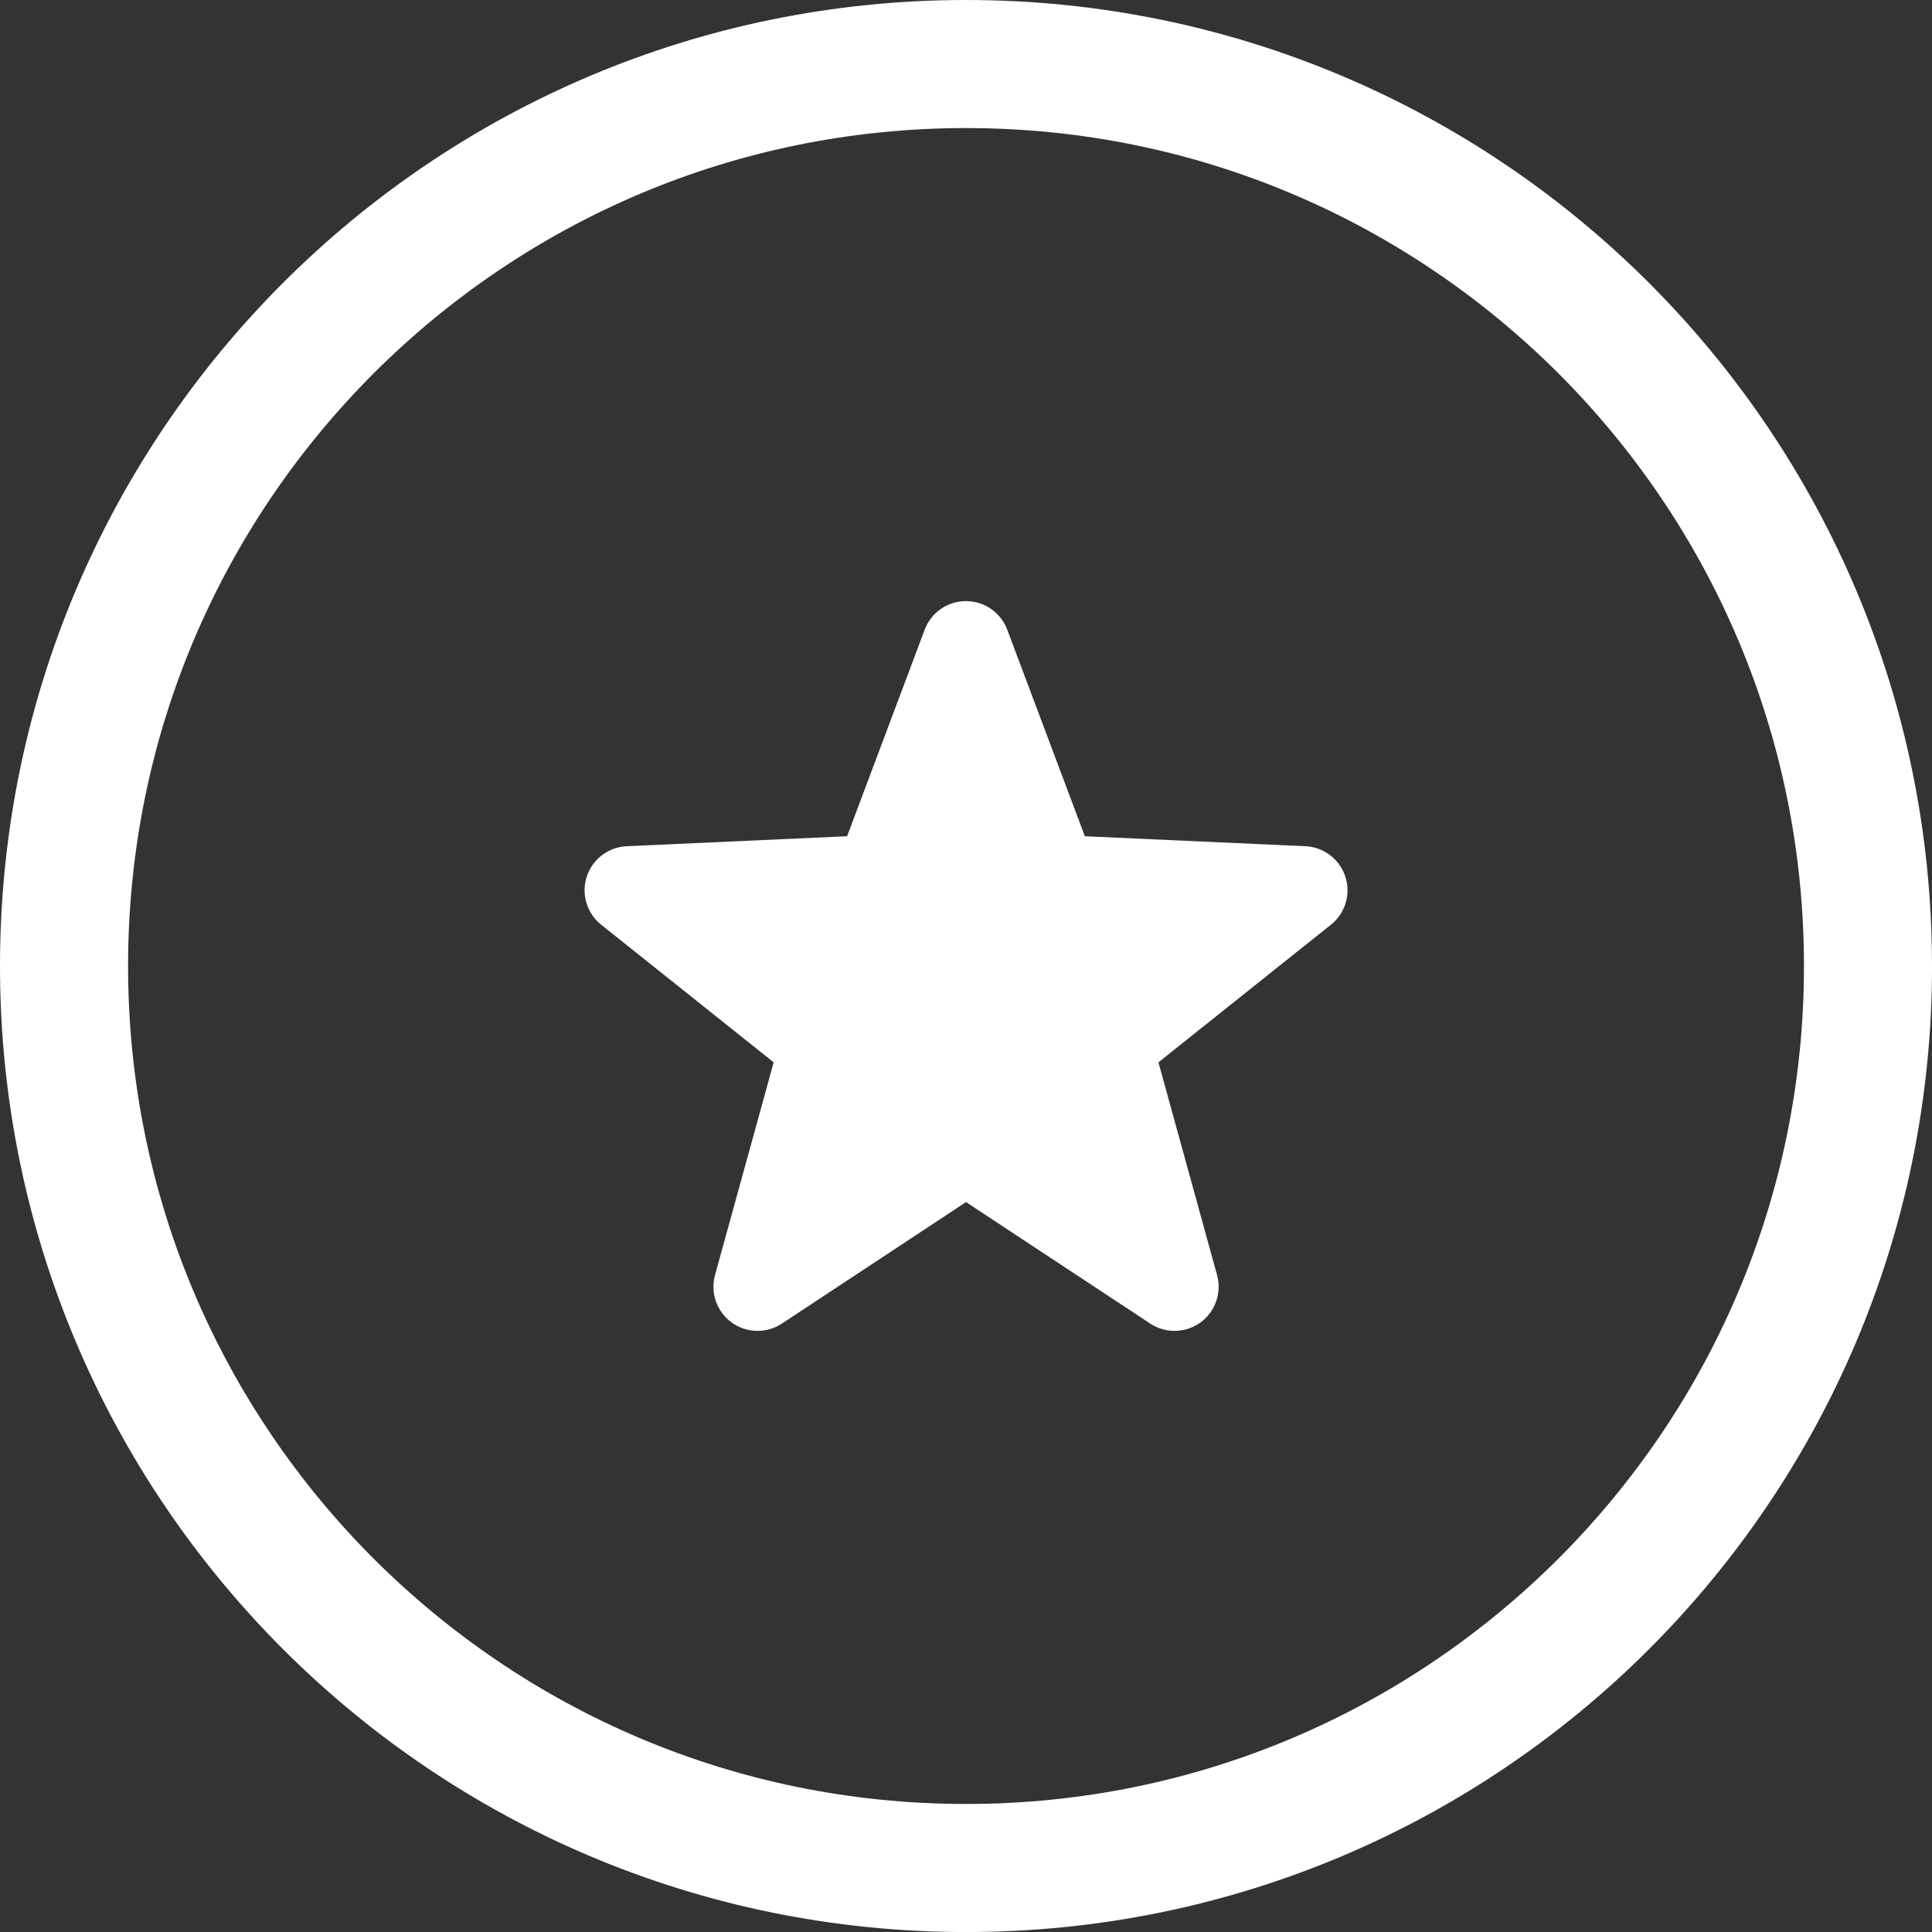 <?xml version="1.0" encoding="UTF-8"?>
<svg id="_レイヤー_2" data-name="レイヤー 2" xmlns="http://www.w3.org/2000/svg" viewBox="0 0 486.07 486.07">
  <rect x="0" y="0" width="486.07" height="486.07" fill="#333333" stroke="none"/>
  <defs>
    <style>
      .cls-1 {
        fill: #fff;
        stroke-width: 0px;
      }
    </style>
  </defs>
  <g id="_2" data-name="2">
    <path class="cls-1" d="m486.07,243.04C486.07,108.81,377.26,0,243.04,0S0,108.81,0,243.04s108.81,243.04,243.04,243.04,243.04-108.81,243.04-243.04Zm-243.03,210.82c-58.29-.01-110.85-23.57-149.07-61.75-38.19-38.22-61.74-90.79-61.75-149.07.01-58.29,23.56-110.85,61.75-149.08,38.22-38.18,90.79-61.73,149.07-61.74,58.29,0,110.85,23.56,149.07,61.74,38.19,38.23,61.73,90.79,61.75,149.08-.01,58.29-23.56,110.85-61.75,149.07-38.22,38.18-90.79,61.74-149.07,61.75Z"/>
    <path class="cls-1" d="m328.39,212.9l-55.45-2.51-19.53-51.97c-1.62-4.32-5.76-7.19-10.39-7.19s-8.75,2.87-10.38,7.19l-19.52,51.97-55.46,2.51c-4.61.21-8.62,3.26-10.04,7.65-1.43,4.4.02,9.22,3.63,12.1l43.4,34.62-14.76,53.52c-1.22,4.46.43,9.21,4.18,11.93,3.75,2.71,8.78,2.82,12.64.28l46.33-30.57,46.35,30.57c3.86,2.54,8.89,2.43,12.63-.28,3.74-2.72,5.4-7.47,4.18-11.93l-14.75-53.52,43.39-34.62c3.62-2.88,5.07-7.71,3.63-12.1-1.43-4.4-5.44-7.45-10.06-7.65Z"/>
  </g>
</svg>